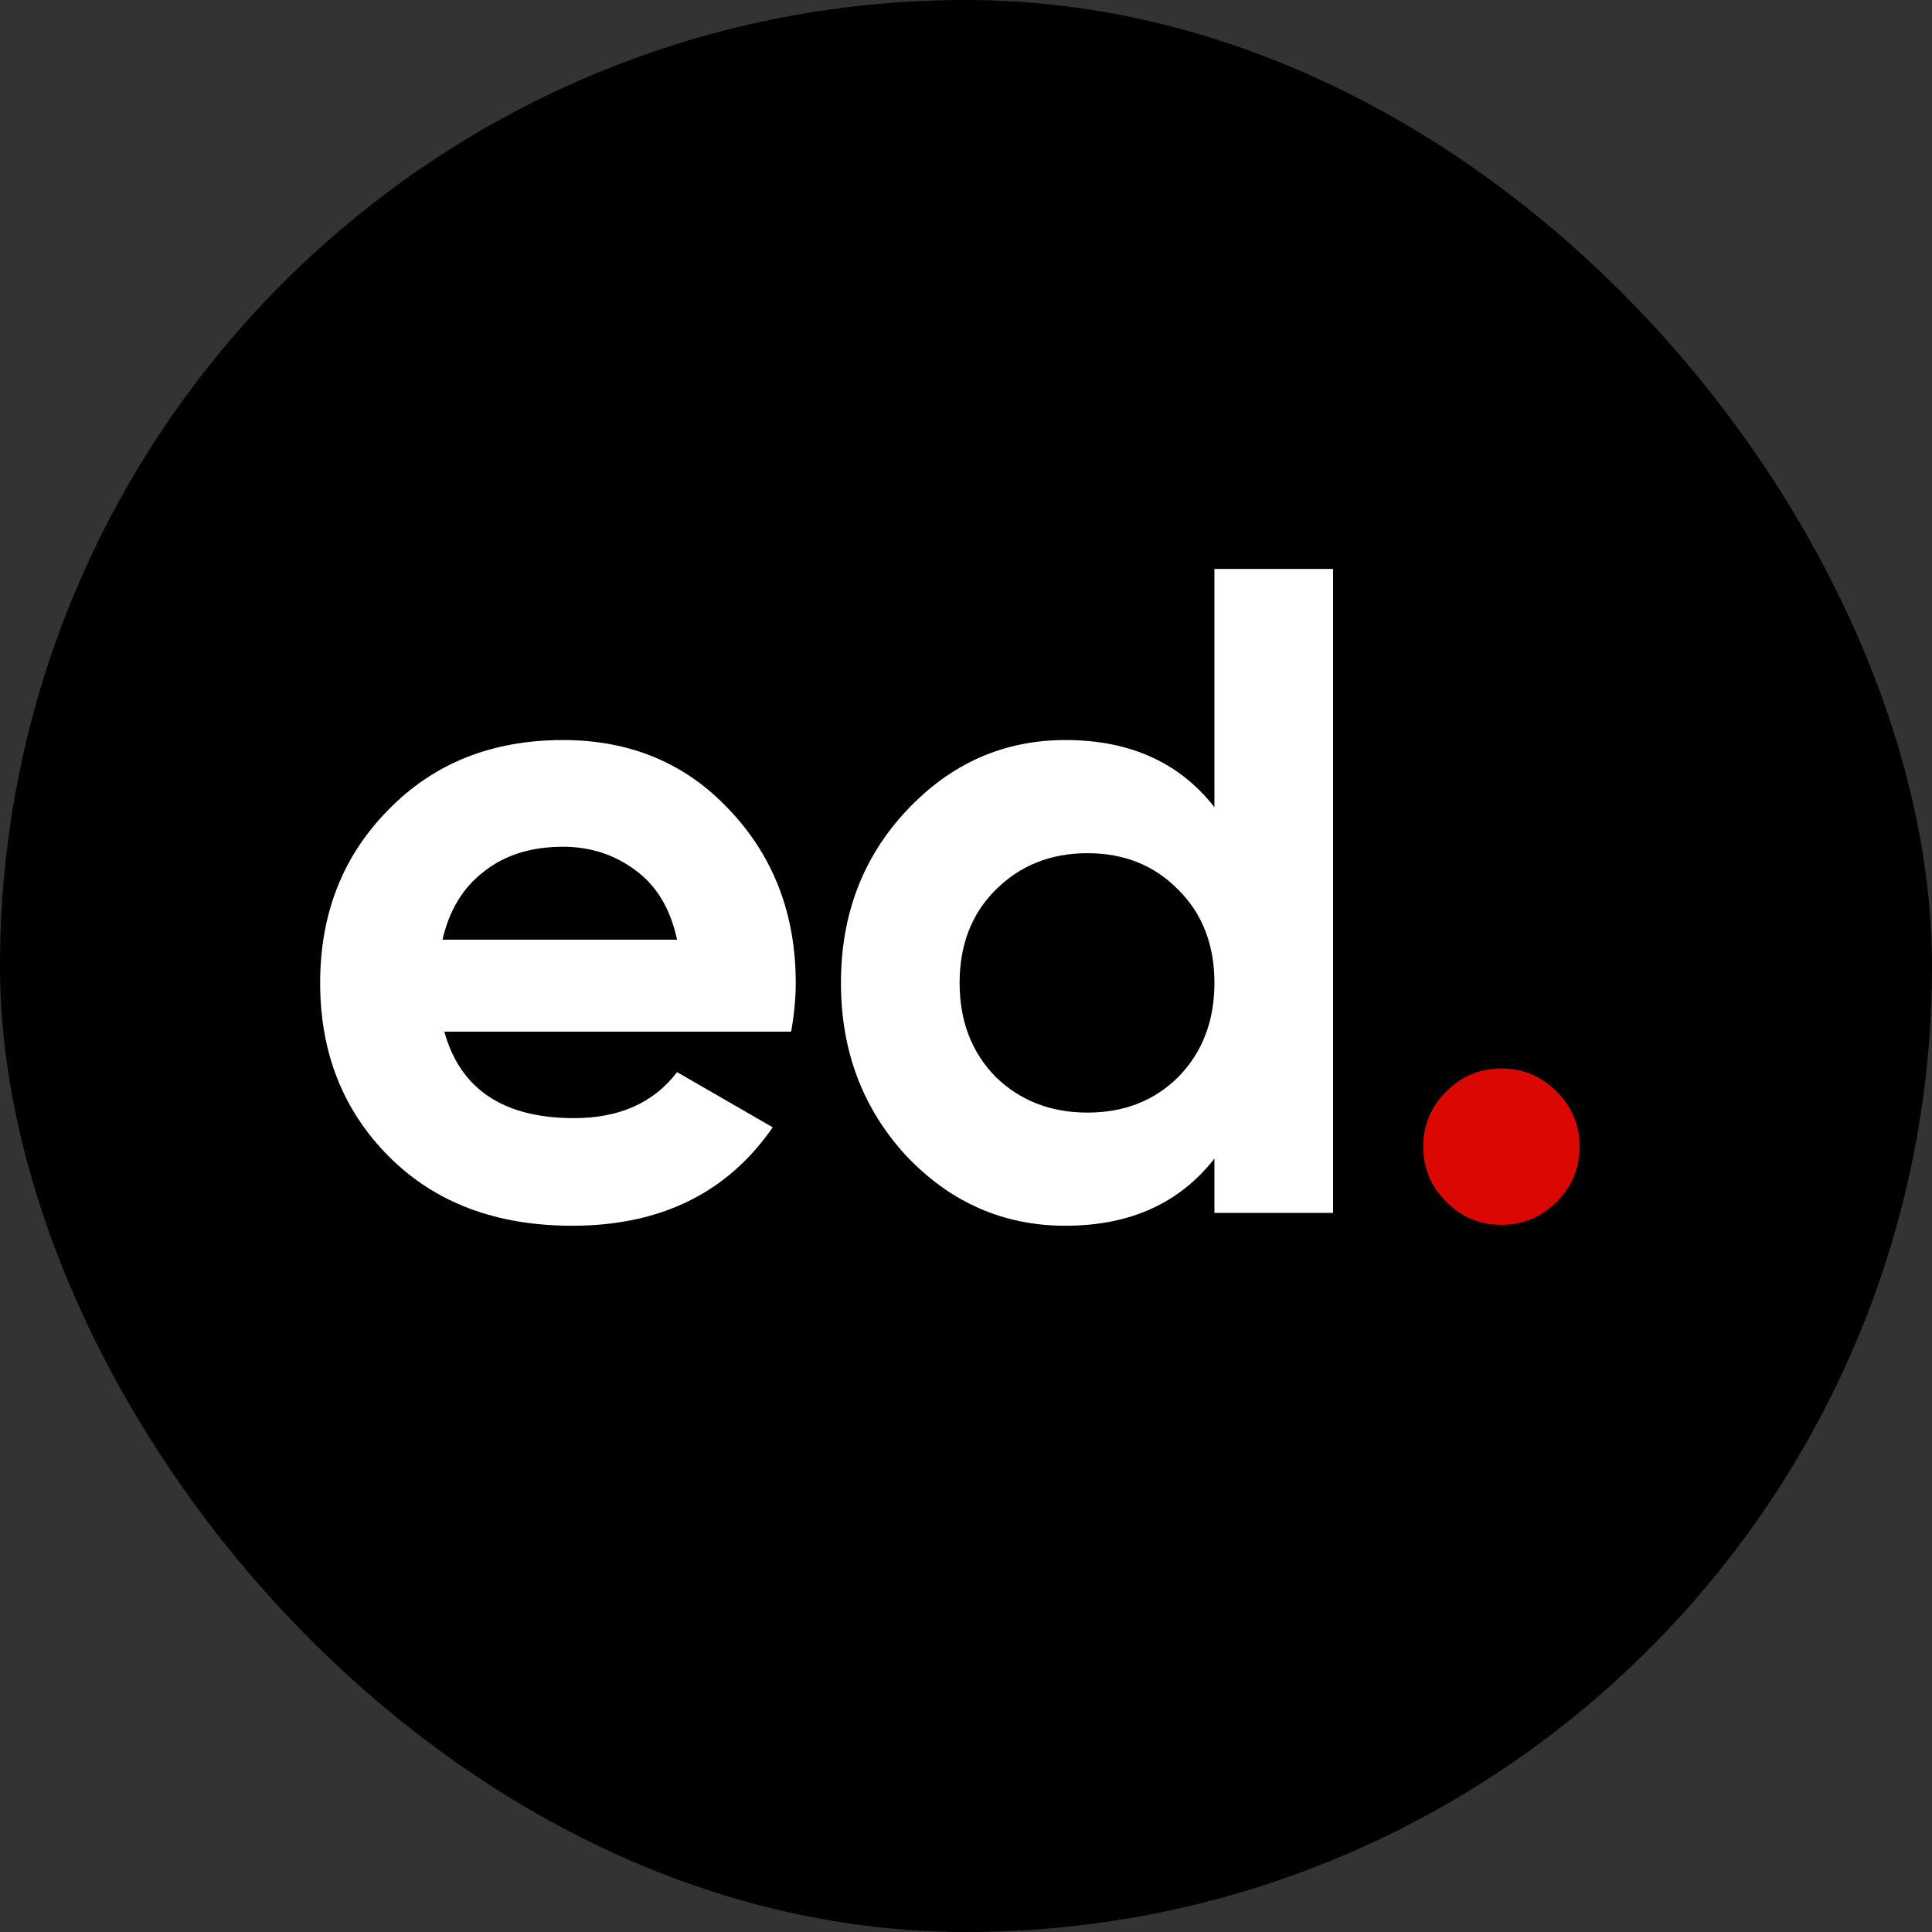 <svg width="180" height="180" viewBox="0 0 180 180" fill="none" xmlns="http://www.w3.org/2000/svg">
<rect x="0" y="0" width="180" height="180" fill="#333333" stroke="none"/>
<rect width="180" height="180" rx="90" fill="black"/>
<path d="M41.398 96.117C42.884 101.487 46.912 104.173 53.482 104.173C57.71 104.173 60.91 102.744 63.081 99.887L71.994 105.03C67.766 111.143 61.538 114.2 53.311 114.2C46.226 114.2 40.541 112.057 36.256 107.772C31.971 103.487 29.828 98.088 29.828 91.574C29.828 85.118 31.942 79.747 36.17 75.462C40.398 71.12 45.826 68.948 52.454 68.948C58.739 68.948 63.91 71.12 67.966 75.462C72.08 79.804 74.137 85.175 74.137 91.574C74.137 93.003 73.994 94.517 73.708 96.117H41.398ZM41.227 87.546H63.081C62.453 84.632 61.139 82.461 59.139 81.033C57.196 79.604 54.968 78.89 52.454 78.89C49.483 78.89 47.026 79.661 45.083 81.204C43.141 82.69 41.855 84.804 41.227 87.546ZM113.145 53.008H124.2V113H113.145V107.944C109.888 112.114 105.26 114.2 99.261 114.2C93.49 114.2 88.548 112.029 84.434 107.686C80.377 103.287 78.349 97.916 78.349 91.574C78.349 85.232 80.377 79.89 84.434 75.548C88.548 71.148 93.49 68.948 99.261 68.948C105.26 68.948 109.888 71.034 113.145 75.205V53.008ZM92.747 100.316C95.033 102.544 97.889 103.658 101.317 103.658C104.746 103.658 107.574 102.544 109.802 100.316C112.03 98.031 113.145 95.117 113.145 91.574C113.145 88.032 112.03 85.146 109.802 82.918C107.574 80.633 104.746 79.49 101.317 79.49C97.889 79.49 95.033 80.633 92.747 82.918C90.519 85.146 89.405 88.032 89.405 91.574C89.405 95.117 90.519 98.031 92.747 100.316Z" fill="white"/>
<path d="M145.024 111.972C143.596 113.4 141.882 114.114 139.882 114.114C137.882 114.114 136.168 113.4 134.74 111.972C133.311 110.543 132.597 108.829 132.597 106.829C132.597 104.83 133.311 103.116 134.74 101.687C136.168 100.259 137.882 99.545 139.882 99.545C141.882 99.545 143.596 100.259 145.024 101.687C146.453 103.116 147.167 104.83 147.167 106.829C147.167 108.829 146.453 110.543 145.024 111.972Z" fill="#DB0703"/>
</svg>
